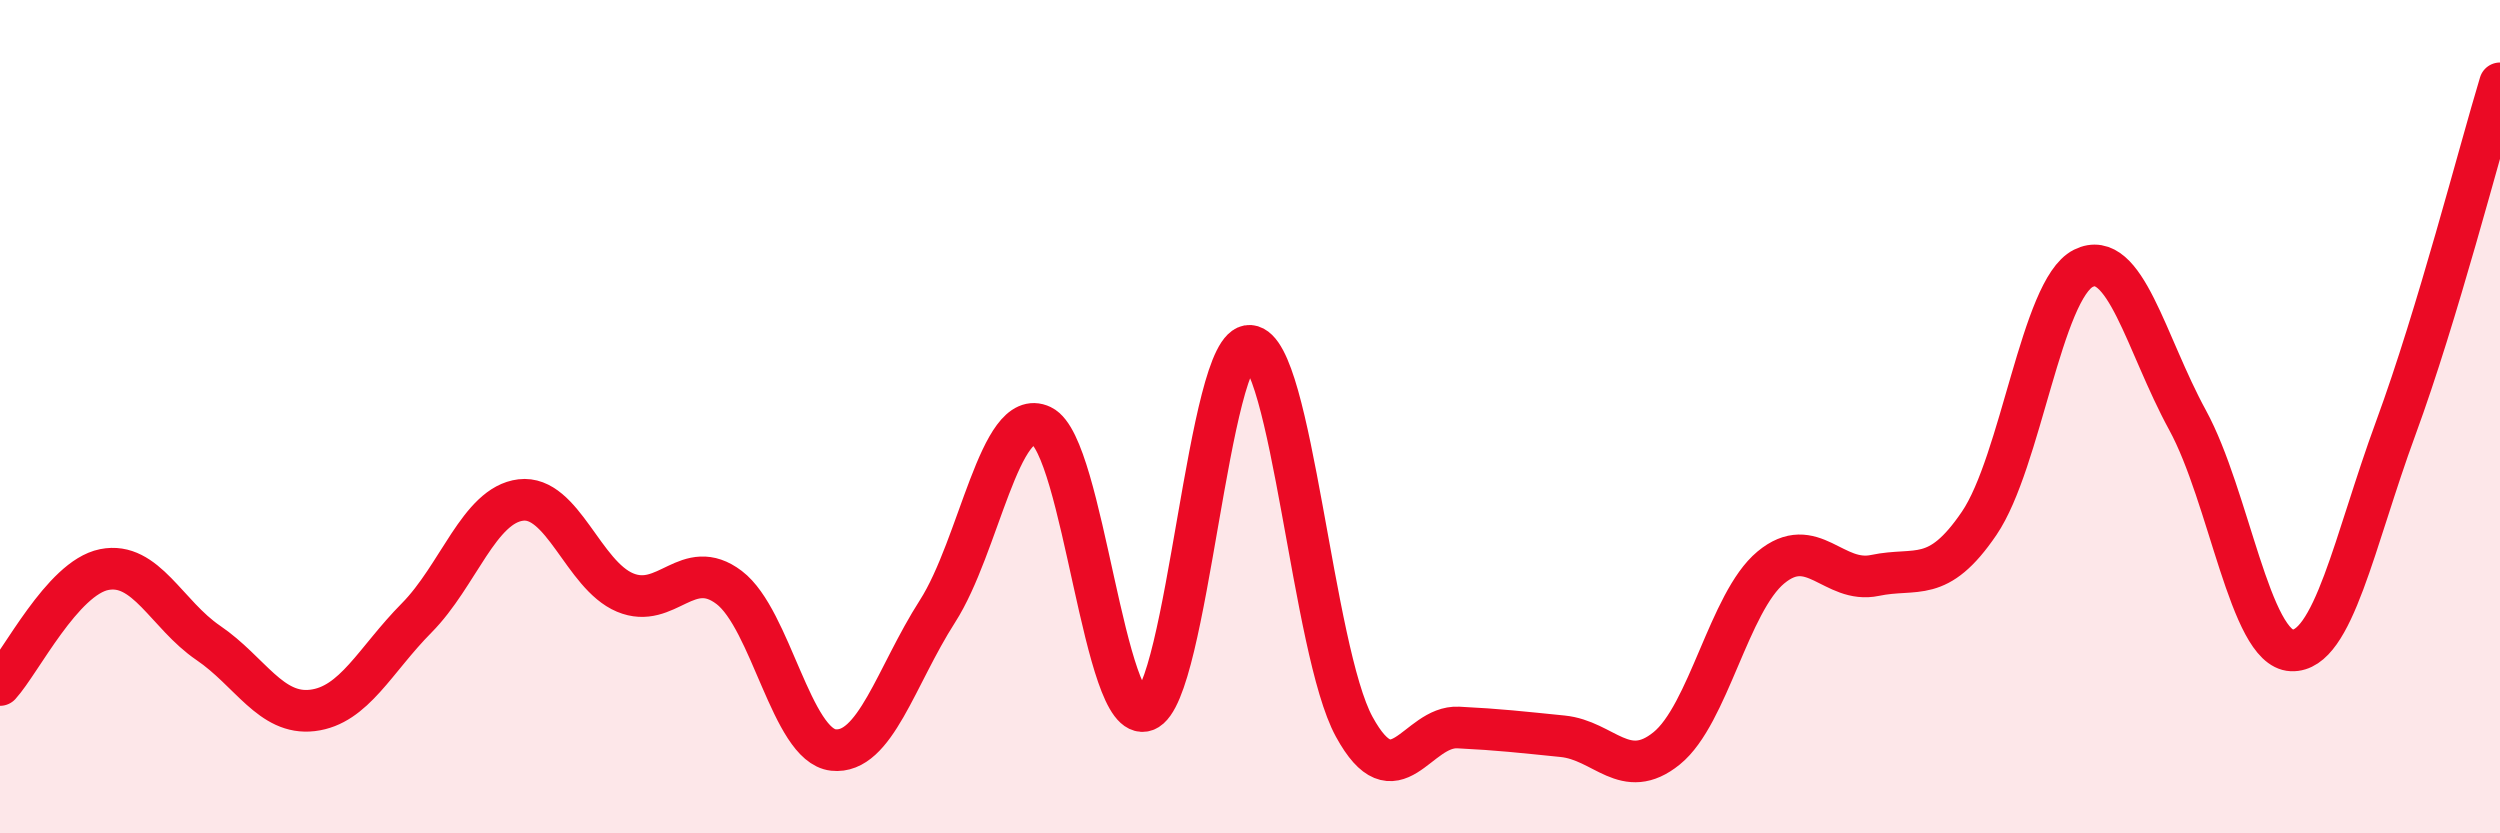 
    <svg width="60" height="20" viewBox="0 0 60 20" xmlns="http://www.w3.org/2000/svg">
      <path
        d="M 0,16.44 C 0.5,15.89 1.5,13.87 2.5,13.67 C 3.5,13.47 4,14.75 5,15.43 C 6,16.11 6.5,17.17 7.5,17.05 C 8.5,16.93 9,15.84 10,14.83 C 11,13.82 11.5,12.12 12.5,12 C 13.5,11.88 14,13.8 15,14.22 C 16,14.64 16.5,13.34 17.5,14.1 C 18.5,14.86 19,17.89 20,18 C 21,18.11 21.5,16.23 22.5,14.67 C 23.5,13.11 24,9.74 25,10.22 C 26,10.7 26.5,17.43 27.5,17.05 C 28.5,16.67 29,8.22 30,8.3 C 31,8.38 31.5,15.61 32.5,17.44 C 33.5,19.27 34,17.41 35,17.46 C 36,17.51 36.5,17.57 37.5,17.67 C 38.5,17.77 39,18.77 40,17.96 C 41,17.15 41.5,14.45 42.5,13.62 C 43.5,12.79 44,14.02 45,13.81 C 46,13.6 46.5,14.03 47.5,12.56 C 48.5,11.09 49,6.94 50,6.44 C 51,5.94 51.5,8.25 52.5,10.08 C 53.5,11.91 54,15.57 55,15.61 C 56,15.65 56.5,12.99 57.5,10.27 C 58.5,7.55 59.5,3.65 60,2L60 20L0 20Z"
        fill="#EB0A25"
        opacity="0.1"
        stroke-linecap="round"
        stroke-linejoin="round"
      />
      <path
        d="M 0,16.44 C 0.5,15.89 1.5,13.87 2.5,13.67 C 3.5,13.47 4,14.75 5,15.43 C 6,16.11 6.5,17.17 7.5,17.05 C 8.5,16.93 9,15.84 10,14.83 C 11,13.82 11.5,12.12 12.5,12 C 13.5,11.88 14,13.8 15,14.22 C 16,14.64 16.5,13.34 17.5,14.1 C 18.5,14.86 19,17.89 20,18 C 21,18.11 21.5,16.23 22.5,14.67 C 23.5,13.11 24,9.74 25,10.22 C 26,10.7 26.5,17.43 27.5,17.05 C 28.5,16.67 29,8.22 30,8.3 C 31,8.38 31.5,15.61 32.5,17.44 C 33.5,19.27 34,17.41 35,17.46 C 36,17.51 36.5,17.57 37.5,17.67 C 38.5,17.77 39,18.77 40,17.96 C 41,17.15 41.5,14.45 42.5,13.62 C 43.5,12.79 44,14.02 45,13.81 C 46,13.6 46.5,14.03 47.5,12.56 C 48.5,11.09 49,6.94 50,6.44 C 51,5.94 51.5,8.25 52.5,10.08 C 53.5,11.91 54,15.57 55,15.61 C 56,15.65 56.5,12.99 57.5,10.27 C 58.5,7.55 59.5,3.65 60,2"
        stroke="#EB0A25"
        stroke-width="1"
        fill="none"
        stroke-linecap="round"
        stroke-linejoin="round"
      />
    </svg>
  